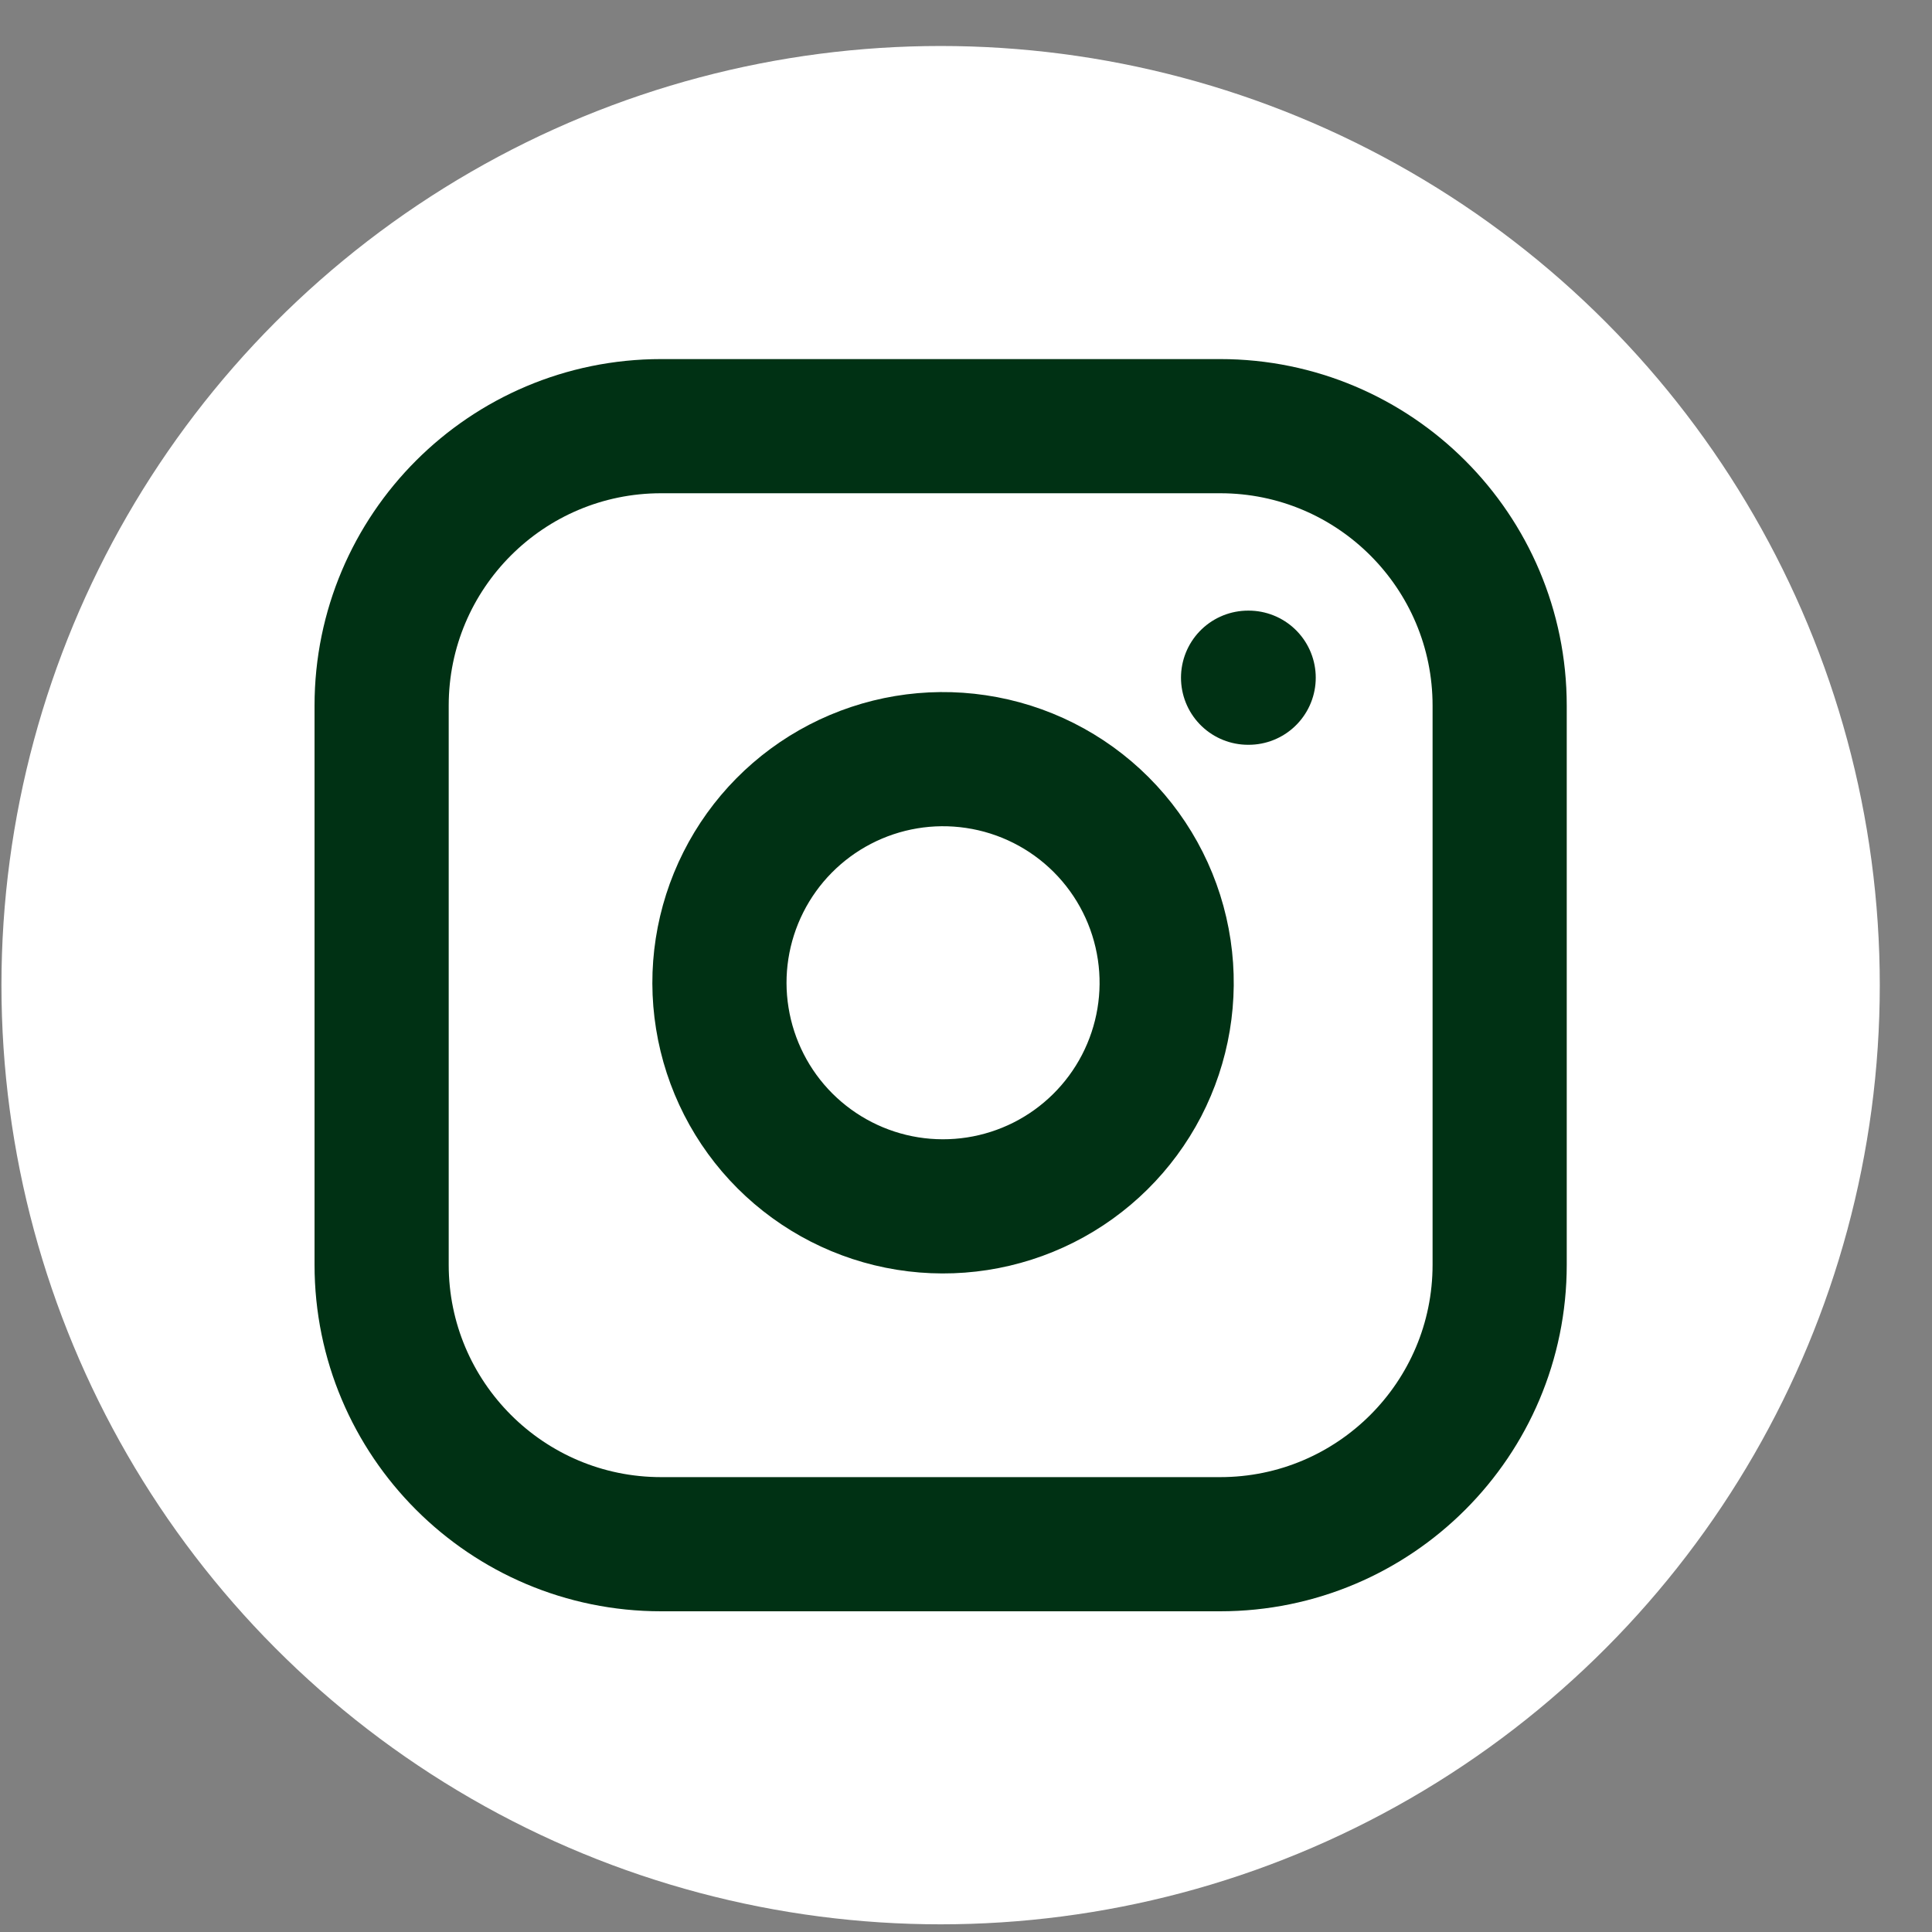 <svg width="36" height="36" viewBox="0 0 36 36" fill="none" xmlns="http://www.w3.org/2000/svg">
<rect x="0" y="0" width="36" height="36" fill="#808080" stroke="none"/>
<circle cx="17.527" cy="18.357" r="17.5" fill="white"/>
<g clip-path="url(#clip0_42_2670)">
<path d="M22.736 7.941H12.319C9.443 7.941 7.111 10.273 7.111 13.149V23.566C7.111 26.442 9.443 28.774 12.319 28.774H22.736C25.612 28.774 27.944 26.442 27.944 23.566V13.149C27.944 10.273 25.612 7.941 22.736 7.941Z" stroke="#003114" stroke-width="2.5" stroke-linecap="round" stroke-linejoin="round"/>
<path d="M21.694 17.701C21.823 18.568 21.674 19.453 21.271 20.231C20.867 21.009 20.229 21.64 19.446 22.034C18.663 22.428 17.776 22.565 16.91 22.426C16.045 22.287 15.246 21.878 14.626 21.259C14.006 20.639 13.598 19.839 13.459 18.974C13.319 18.109 13.457 17.222 13.851 16.439C14.245 15.656 14.876 15.017 15.653 14.614C16.431 14.21 17.317 14.062 18.184 14.191C19.068 14.322 19.887 14.734 20.519 15.366C21.151 15.998 21.563 16.817 21.694 17.701Z" stroke="#003114" stroke-width="2.5" stroke-linecap="round" stroke-linejoin="round"/>
<path d="M23.256 12.628H23.267" stroke="#003114" stroke-width="2.5" stroke-linecap="round" stroke-linejoin="round"/>
</g>
<defs>
<clipPath id="clip0_42_2670">
<rect width="25" height="25" fill="white" transform="translate(5.027 5.857)"/>
</clipPath>
</defs>
</svg>
